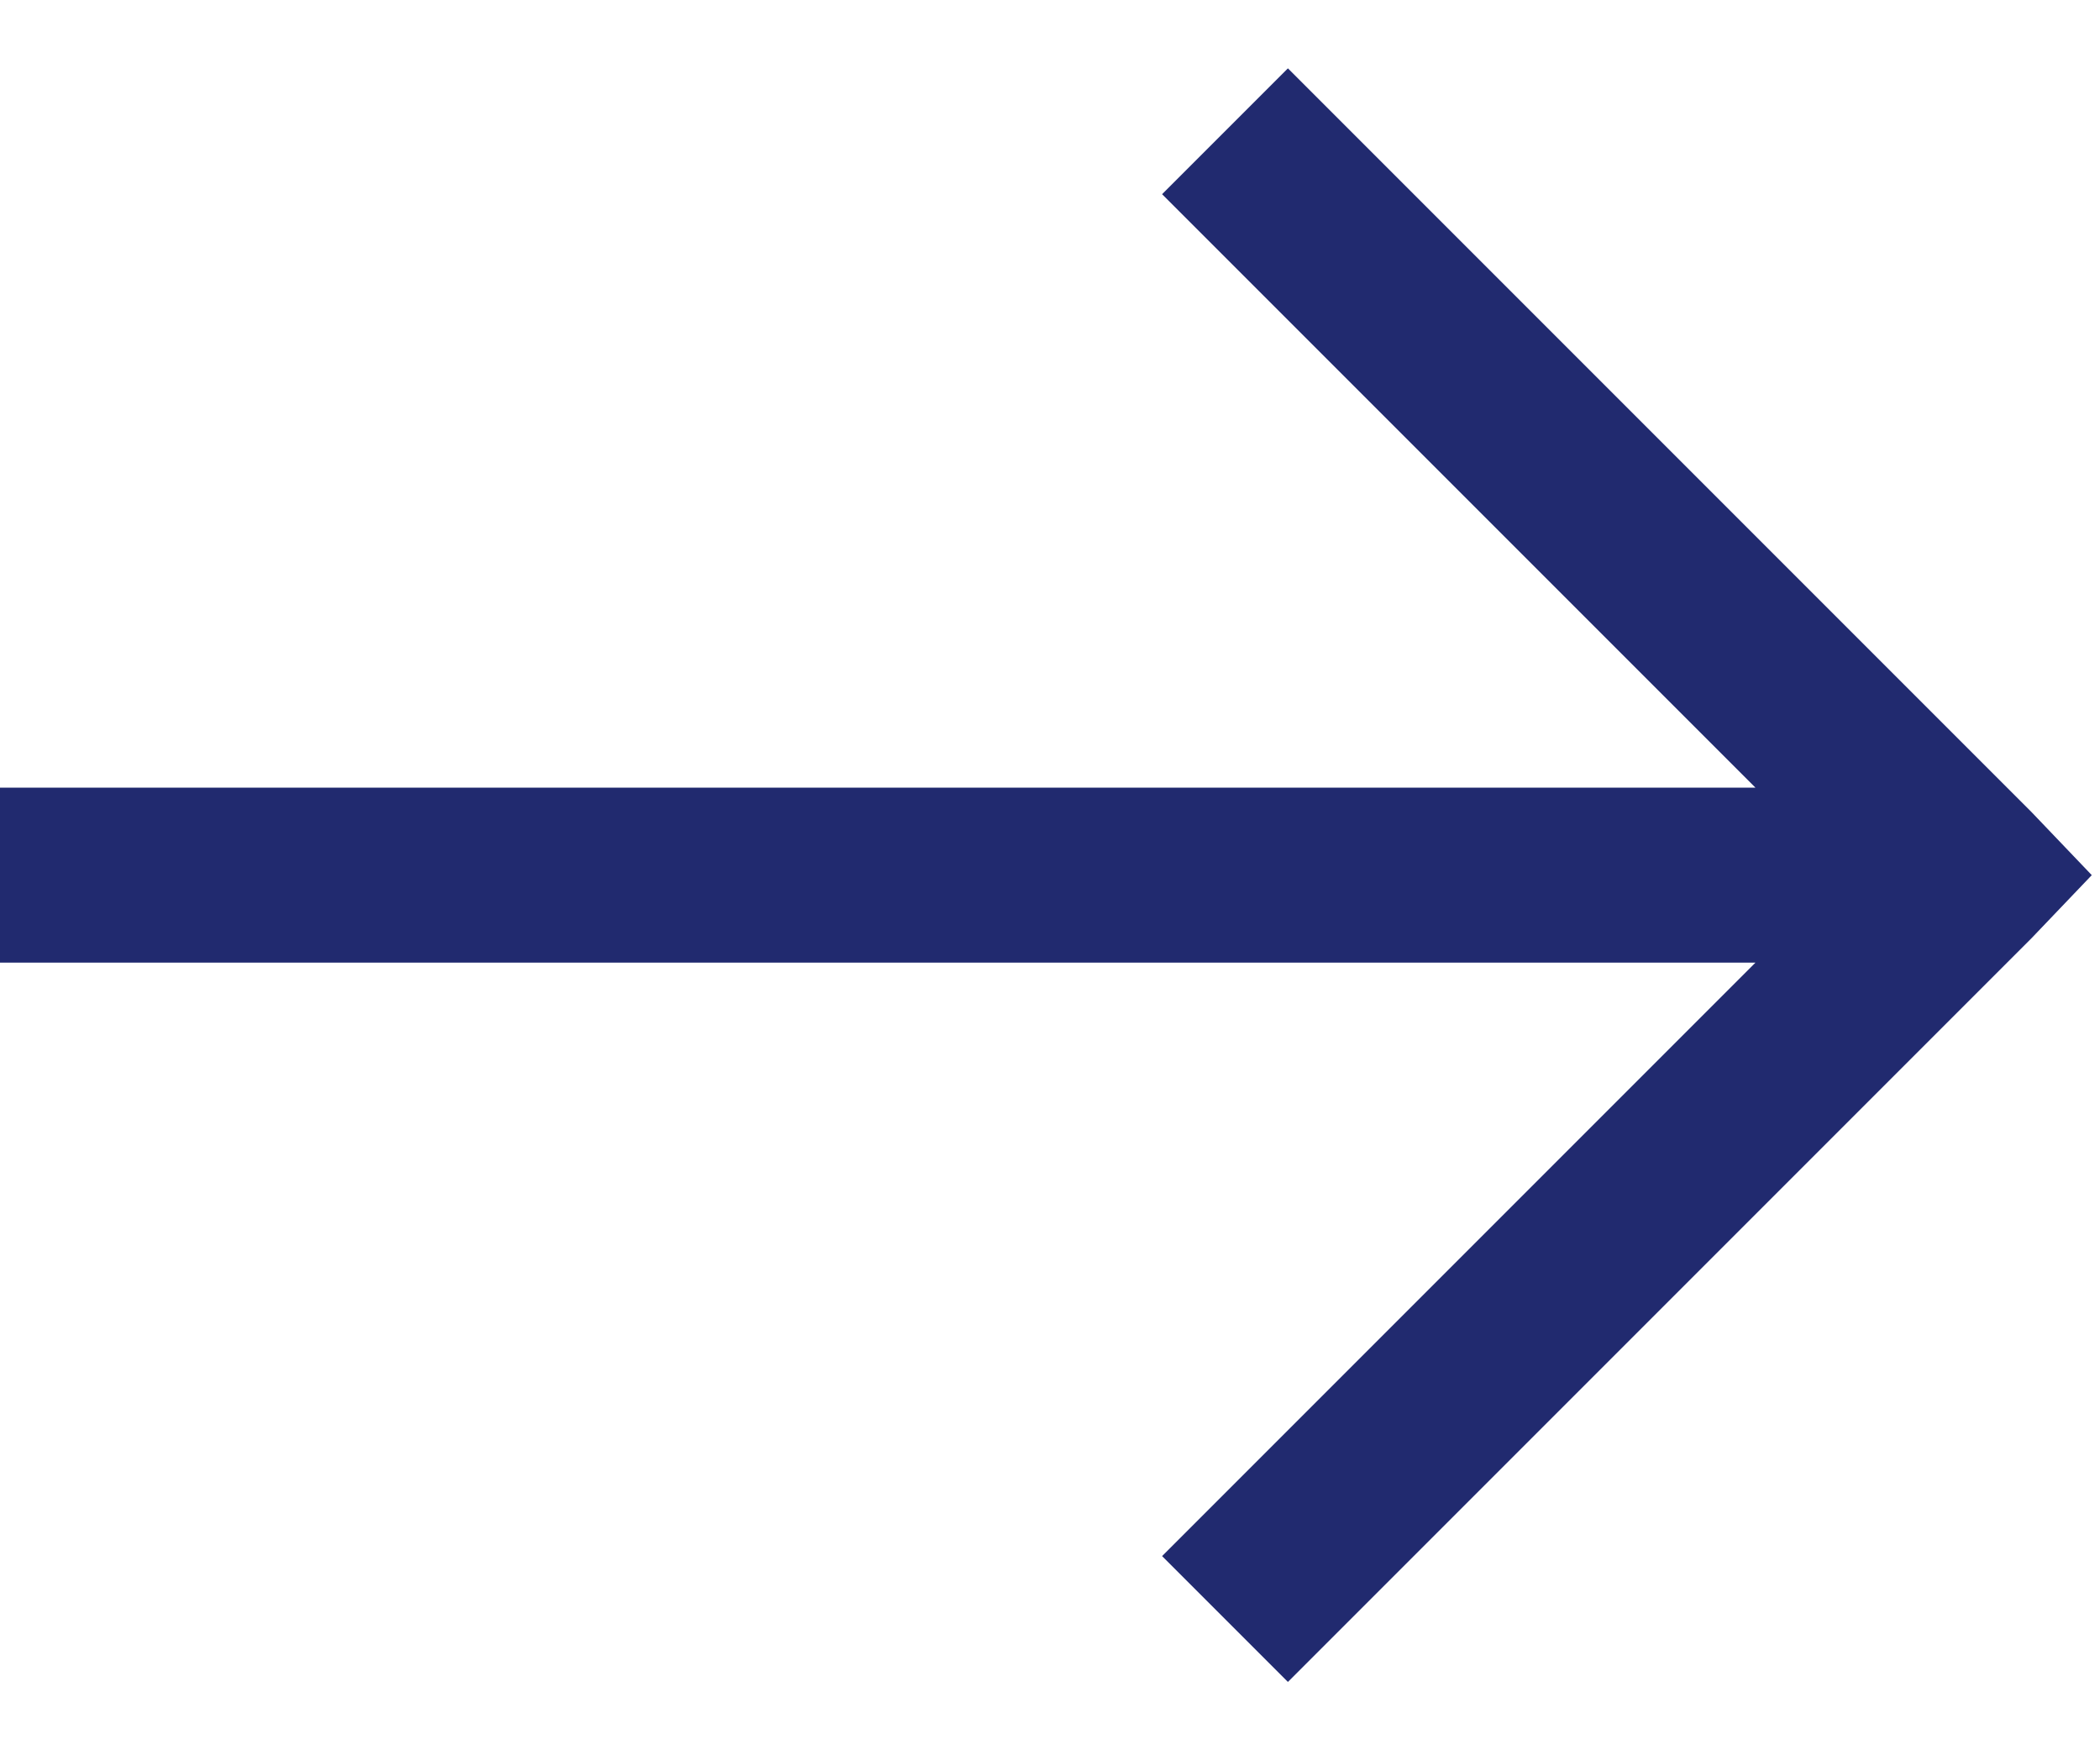 <svg width="24" height="20" viewBox="0 0 24 20" fill="none" xmlns="http://www.w3.org/2000/svg">
<path d="M14.719 0.781L13.281 2.219L20.062 9H0V11H20.062L13.281 17.781L14.719 19.219L23.219 10.719L23.906 10L23.219 9.281L14.719 0.781Z" fill="#212A6F"/>
</svg>
